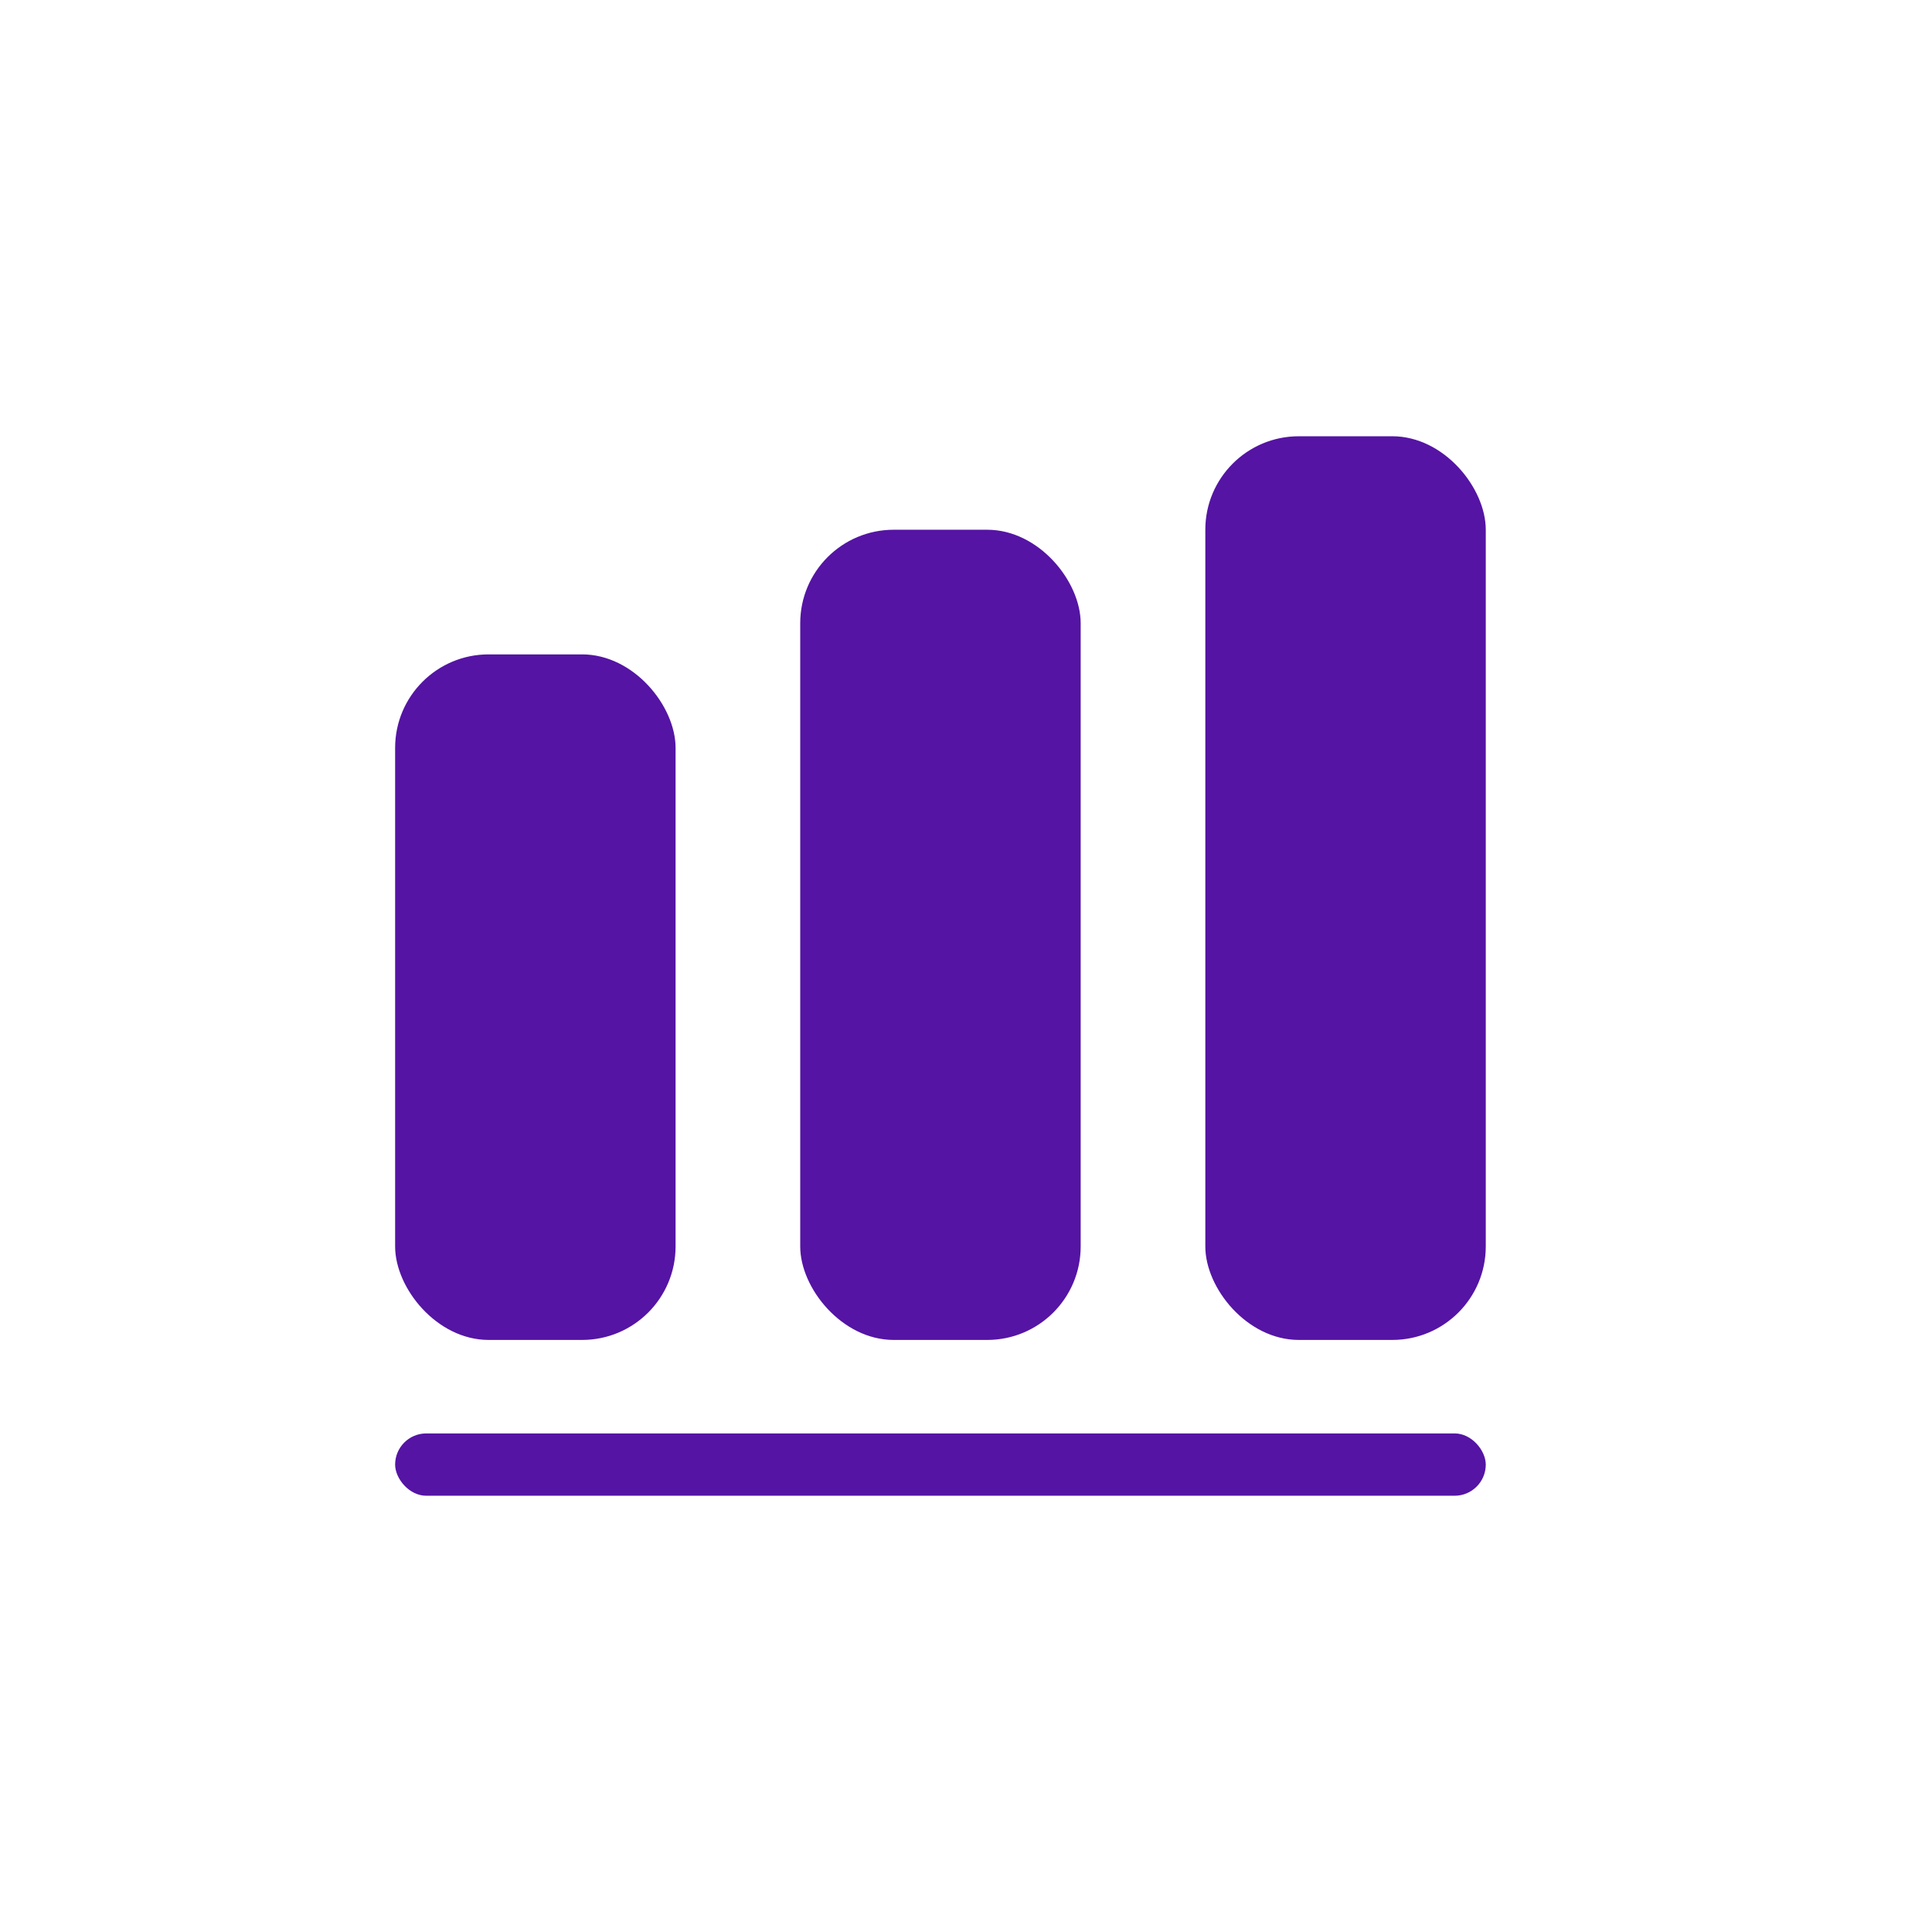 <?xml version="1.0" encoding="UTF-8"?> <svg xmlns="http://www.w3.org/2000/svg" width="62" height="62" viewBox="0 0 62 62" fill="none"> <rect width="62" height="62" fill="white"></rect> <rect x="12.68" y="21" width="9" height="22" rx="3" fill="#5514A4"></rect> <rect x="25.68" y="17" width="9" height="26" rx="3" fill="#5514A4"></rect> <rect x="38.68" y="14" width="9" height="29" rx="3" fill="#5514A4"></rect> <rect x="12.68" y="46" width="35" height="2" rx="1" fill="#5514A4"></rect> </svg> 